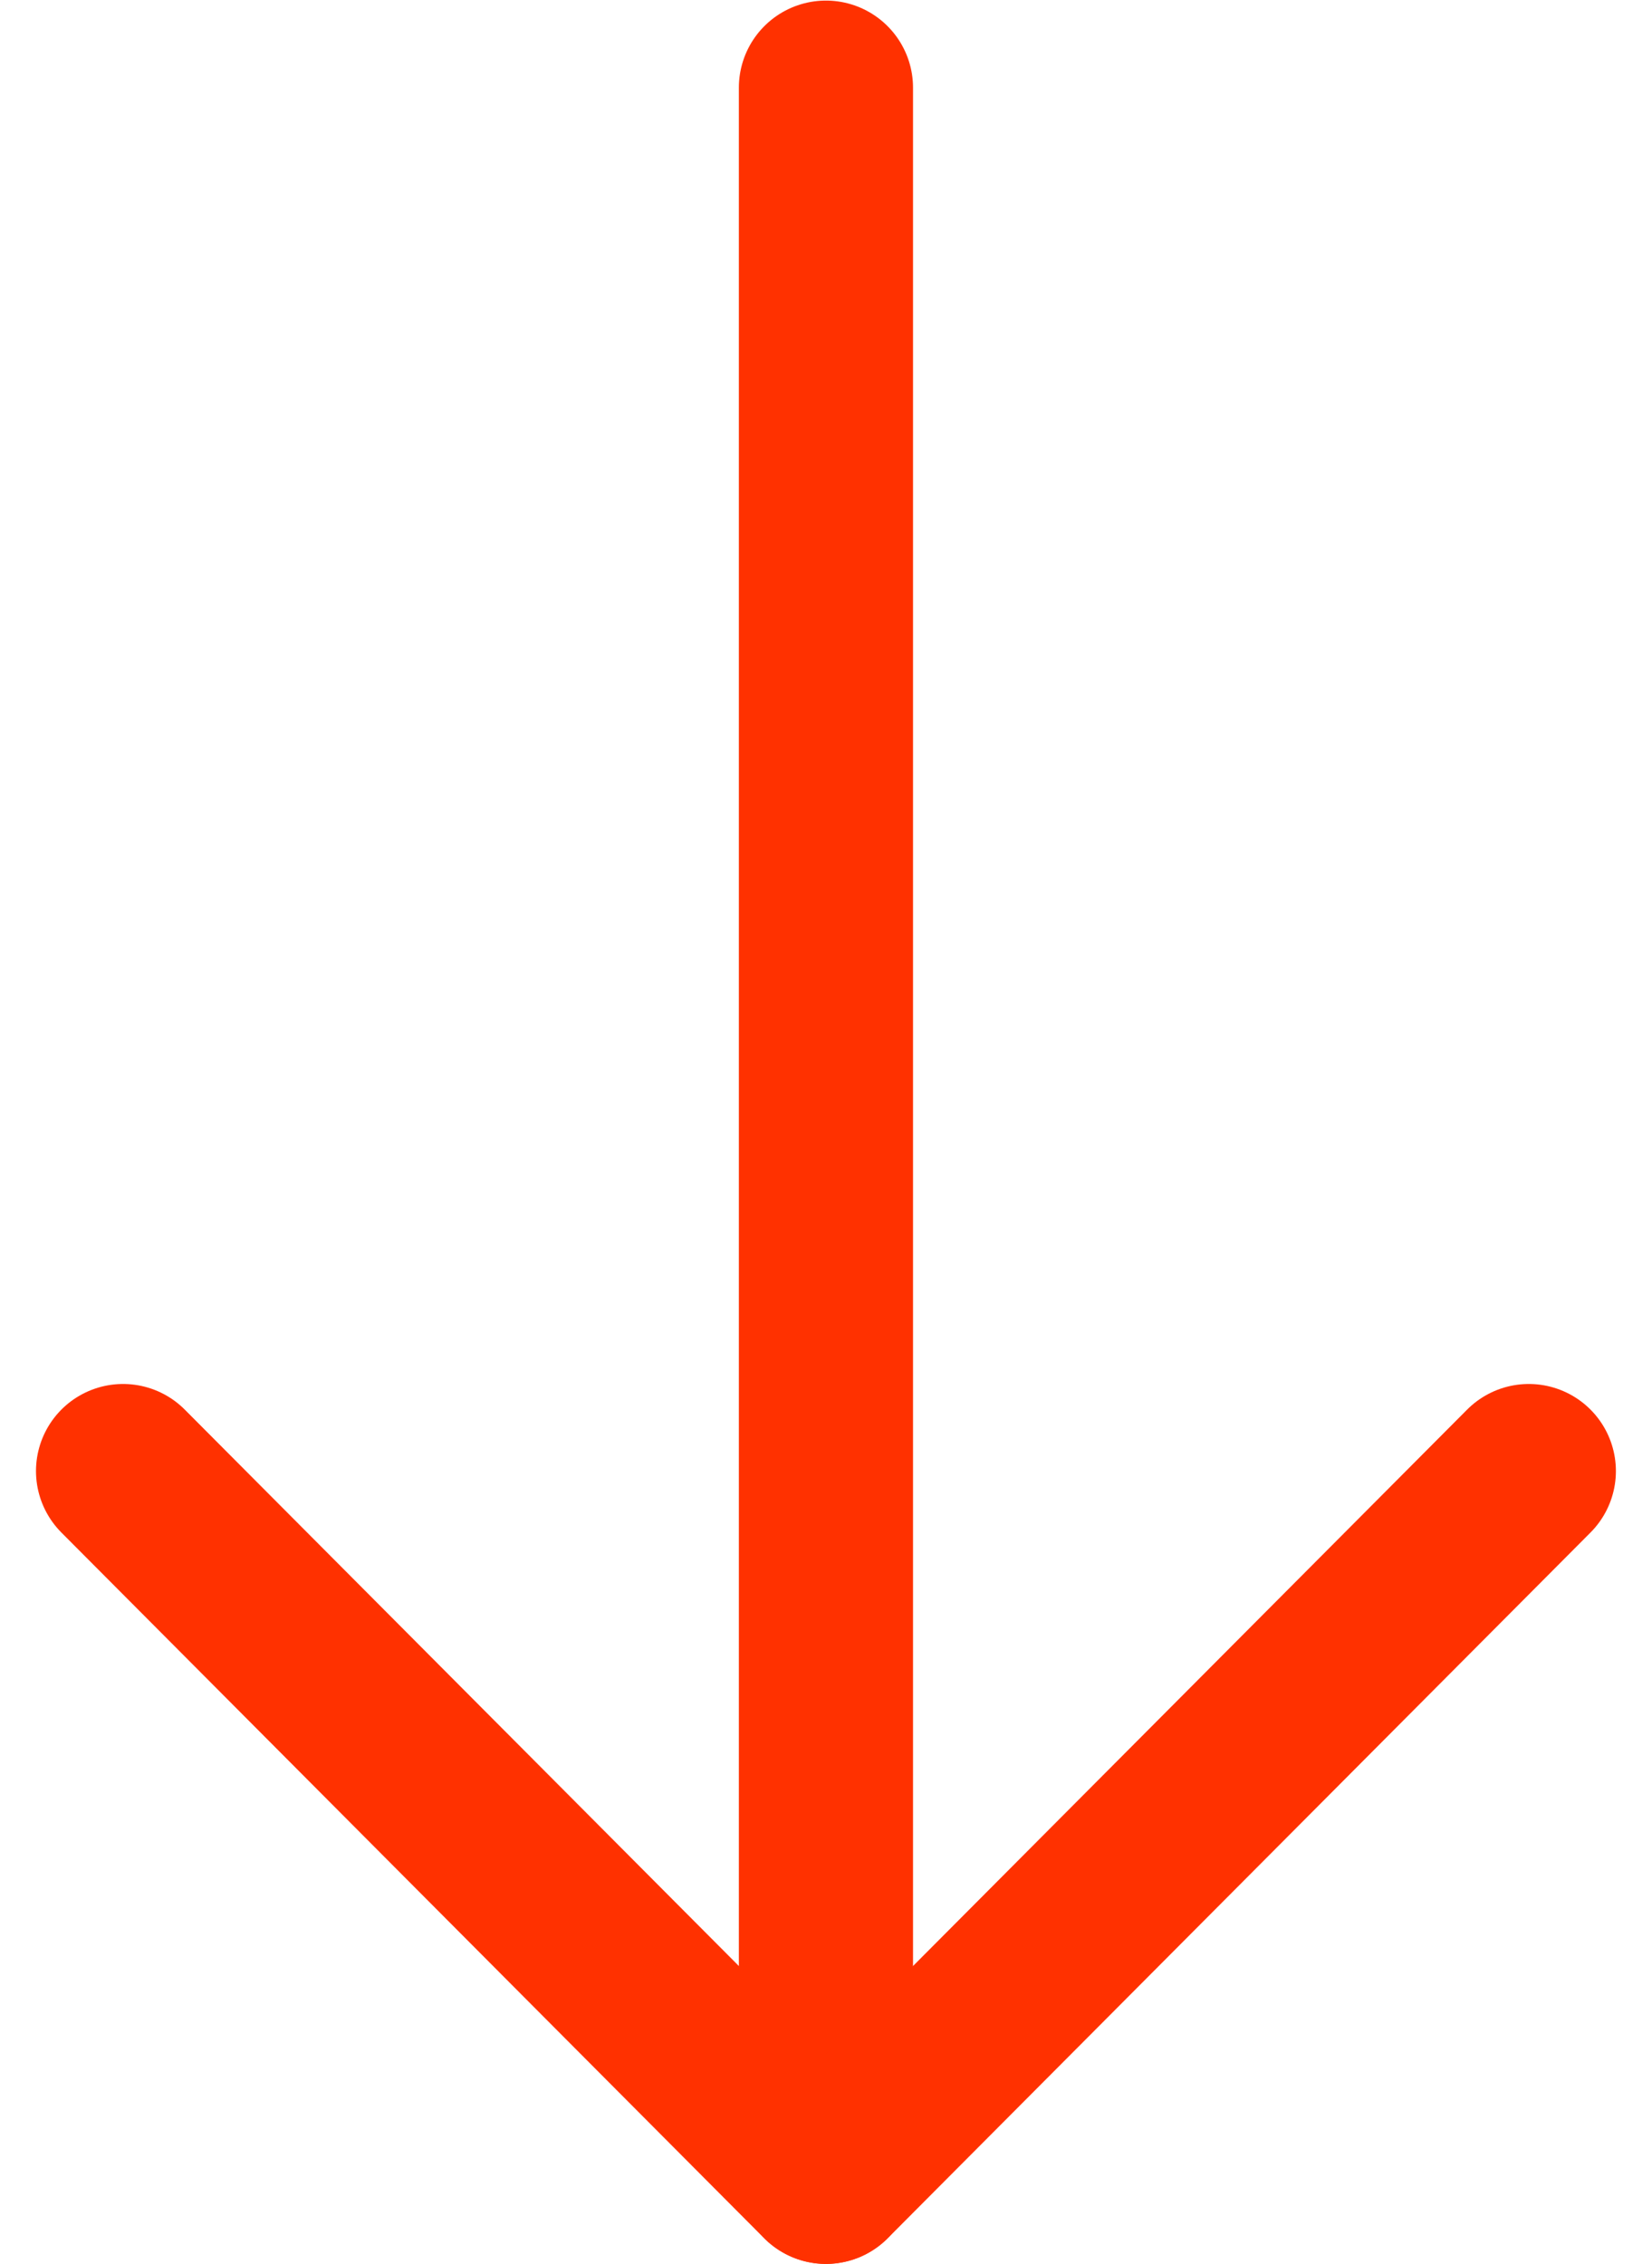 <svg xmlns="http://www.w3.org/2000/svg" width="14.229" height="19.498" viewBox="0 0 14.229 19.498">
  <g id="Group_21708" data-name="Group 21708" transform="translate(-629.94 -1930.751)">
    <path id="Path_47129" data-name="Path 47129" d="M4.122,26.393V8.4" transform="translate(632.932 1923.106)" fill="none" stroke="#ff3100" stroke-linecap="round" stroke-linejoin="round" stroke-width="1.5"/>
    <path id="Path_47130" data-name="Path 47130" d="M13.314,10.508,7.26,16.587,1.206,10.508" transform="translate(629.794 1932.913)" fill="none" stroke="#ff3100" stroke-linecap="round" stroke-linejoin="round" stroke-width="1.5"/>
  </g>
</svg>

